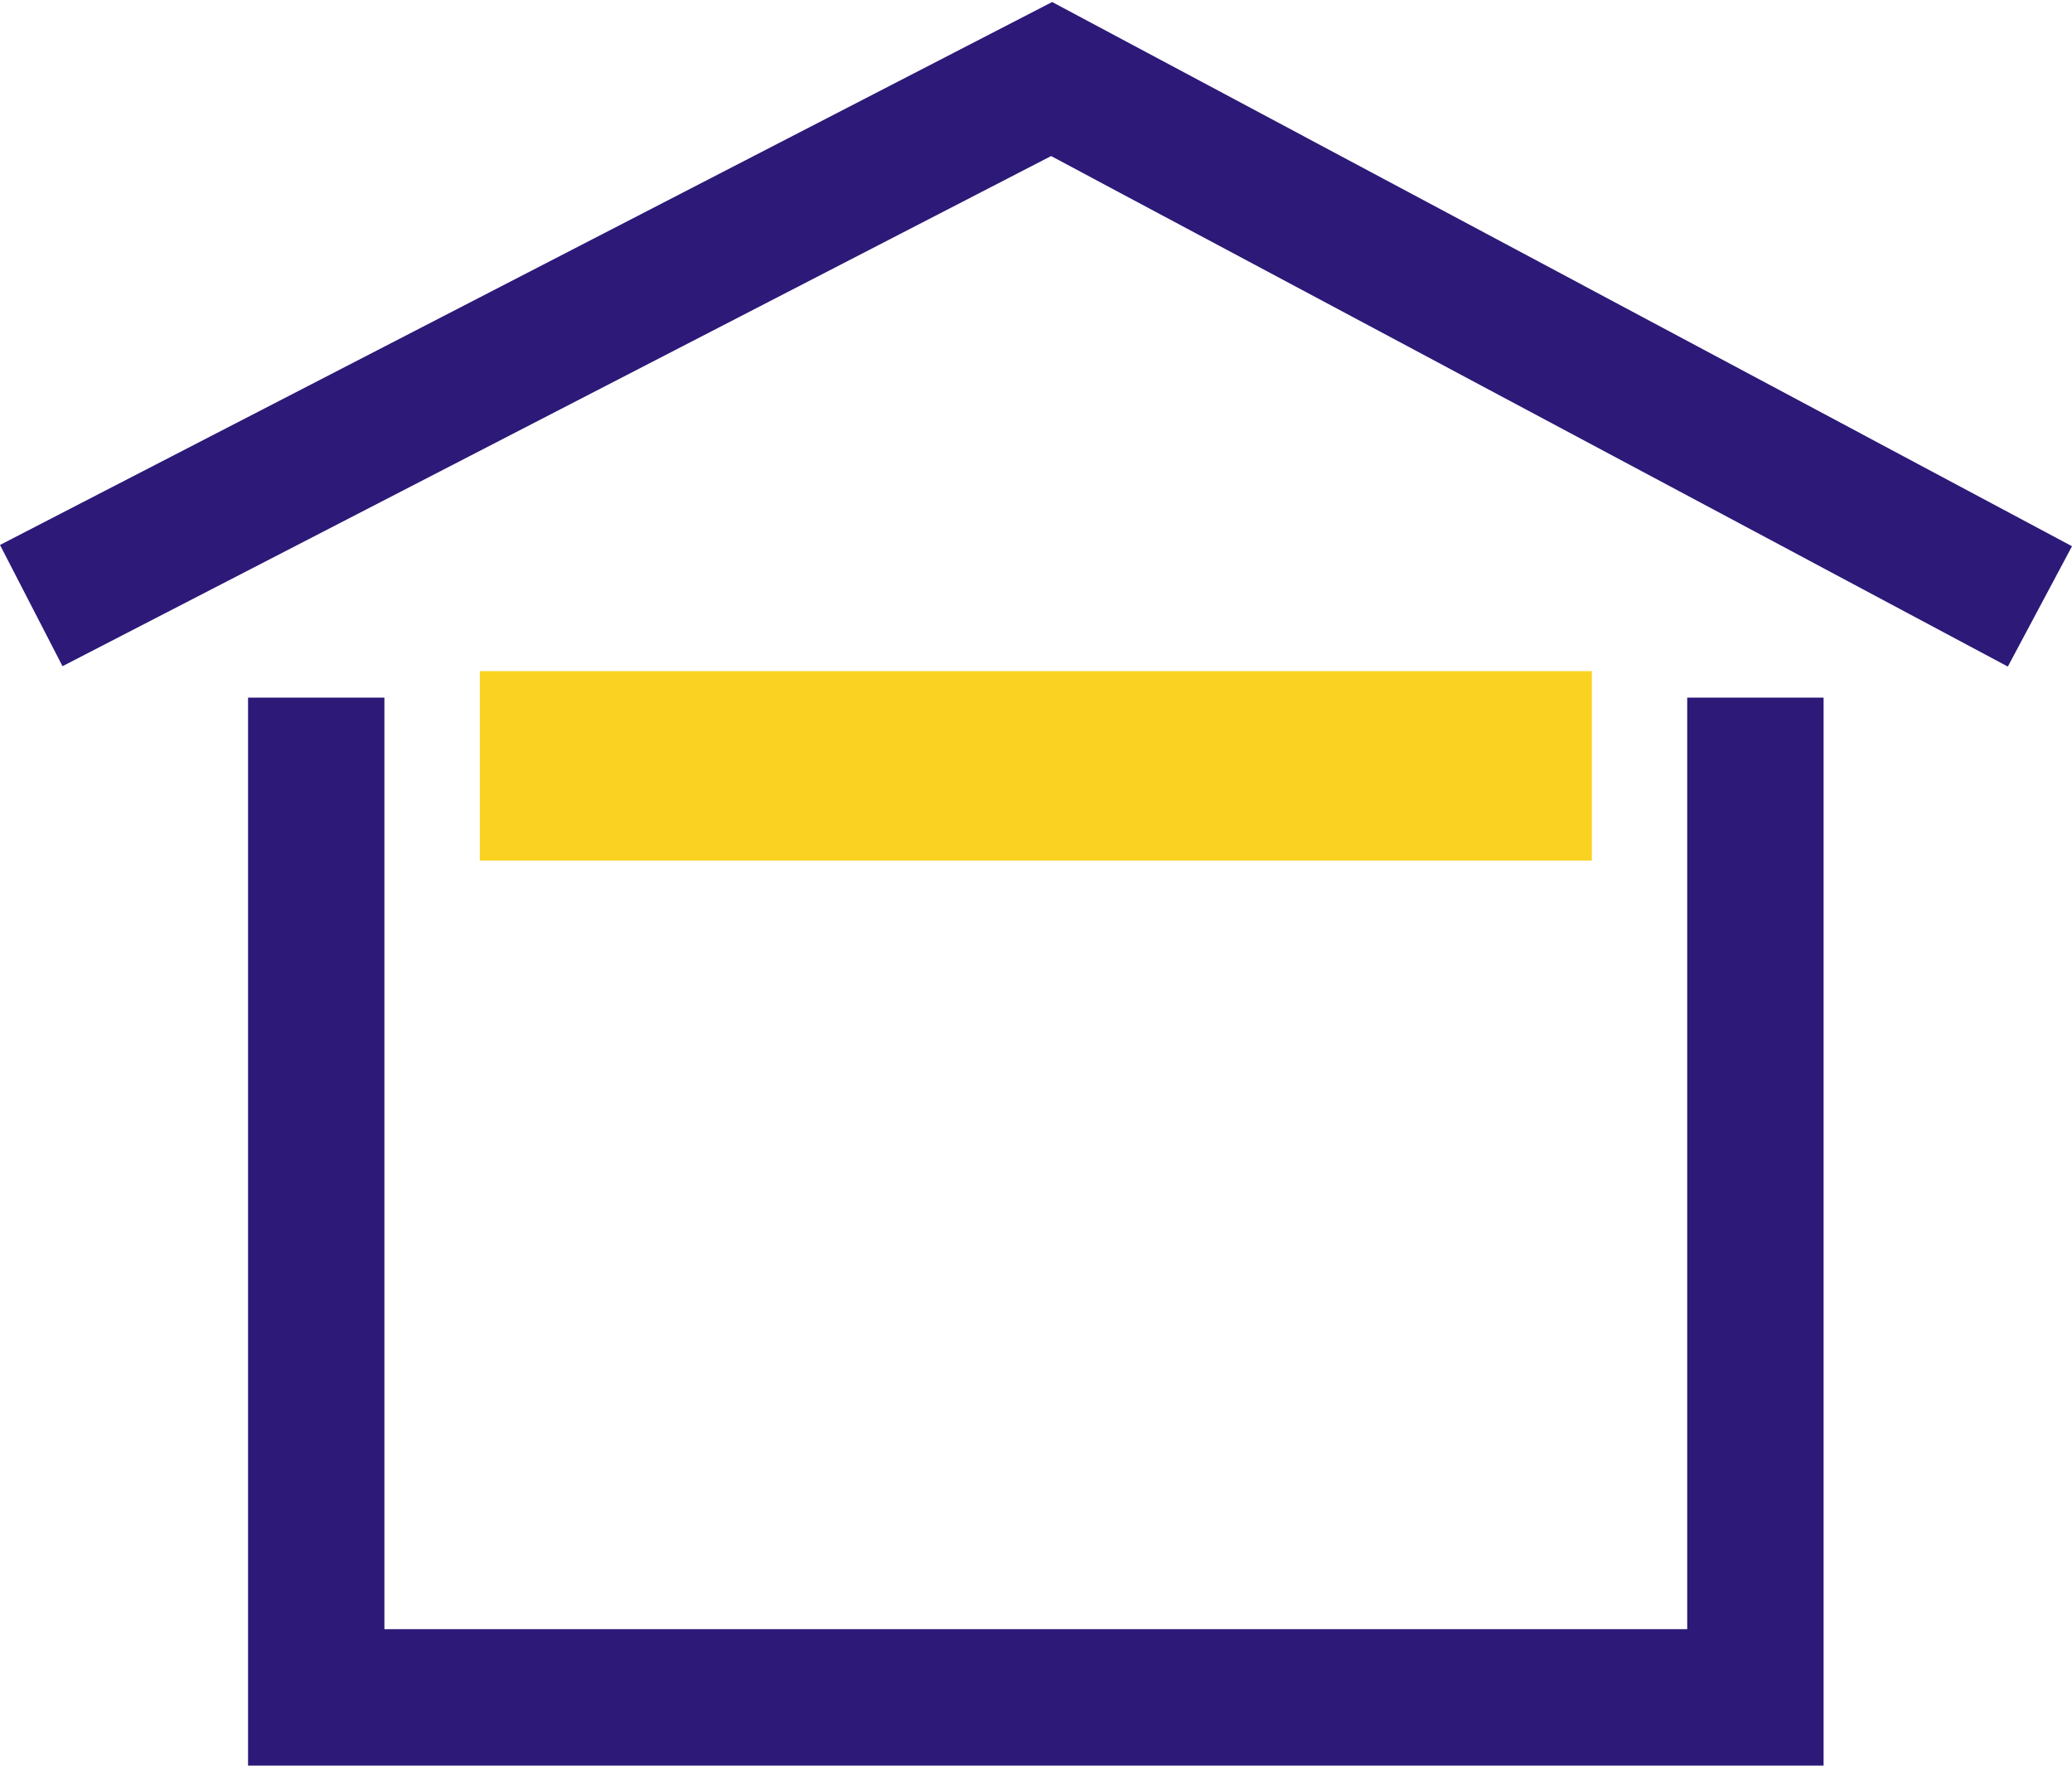<svg width="120" height="103" viewBox="0 0 120 103" fill="none" xmlns="http://www.w3.org/2000/svg">
<g clip-path="url(#clip0_2303_476)">
<path d="M116.284 38.596L60.875 9.036L3.62 38.574L0 31.554L60.937 0.116L120 31.628L116.284 38.596Z" fill="#2C1978"/>
<path d="M105.613 102.231H14.366V40.395H22.263V94.333H97.715V40.395H105.613V102.231Z" fill="#2C1978"/>
<path d="M92.191 38.859H27.788V49.829H92.191V38.859Z" fill="#FAD222"/>
</g>
<defs>
<clipPath id="clip0_2303_476">
<rect width="120" height="102.116" fill="white" transform="translate(0 0.116)"/>
</clipPath>
</defs>
</svg>
